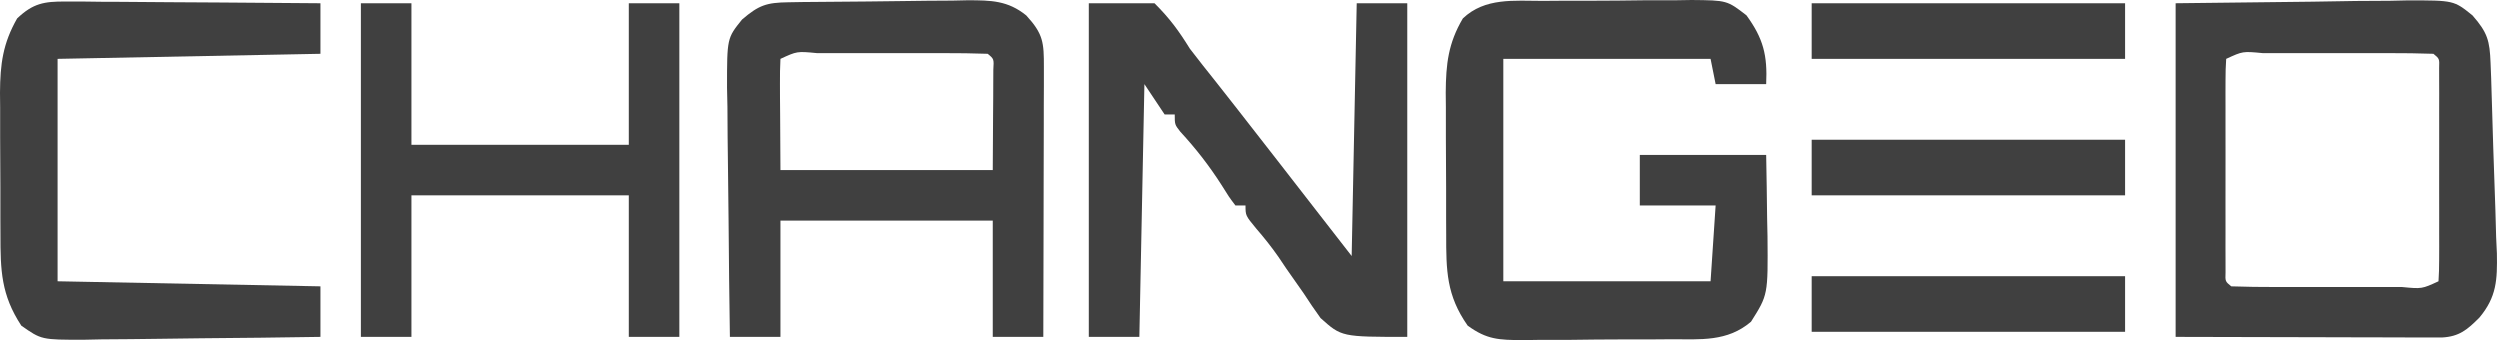 <?xml version="1.0" encoding="utf-8"?>
<svg xmlns="http://www.w3.org/2000/svg" fill="none" height="40" viewBox="0 0 294 40" width="294">
<path d="M255.854 0.382C263.836 0.291 263.836 0.291 271.979 0.197C273.654 0.17 275.328 0.143 277.054 0.115C278.386 0.106 279.718 0.098 281.05 0.092C281.738 0.077 282.425 0.062 283.134 0.046C288.573 0.043 288.573 0.043 290.765 1.812C292.535 3.832 292.79 4.779 292.89 7.396C292.914 7.989 292.937 8.583 292.961 9.194C293.05 11.915 293.134 14.636 293.206 17.358C293.248 18.792 293.297 20.226 293.354 21.66C293.435 23.728 293.493 25.796 293.545 27.865C293.575 28.503 293.604 29.141 293.635 29.798C293.687 32.895 293.615 34.908 291.582 37.343C290.169 38.76 289.222 39.583 287.166 39.689C286.299 39.687 286.299 39.687 285.414 39.685C284.418 39.685 284.418 39.685 283.403 39.685C282.353 39.68 282.353 39.68 281.282 39.675C280.64 39.675 279.999 39.674 279.338 39.674C276.935 39.671 274.531 39.662 272.128 39.655C266.758 39.642 261.388 39.63 255.854 39.617C255.854 26.67 255.854 13.722 255.854 0.382ZM261.799 6.922C261.741 7.74 261.723 8.561 261.722 9.381C261.72 9.902 261.719 10.424 261.717 10.962C261.718 11.529 261.719 12.096 261.72 12.681C261.72 13.259 261.719 13.837 261.719 14.433C261.718 15.658 261.719 16.884 261.722 18.109C261.725 19.992 261.722 21.875 261.718 23.757C261.718 24.945 261.719 26.132 261.72 27.319C261.719 27.887 261.718 28.454 261.717 29.038C261.718 29.56 261.72 30.082 261.722 30.619C261.723 31.081 261.723 31.542 261.724 32.018C261.684 33.093 261.684 33.093 262.394 33.673C264.145 33.733 265.881 33.756 267.632 33.752C268.158 33.752 268.684 33.753 269.225 33.753C270.338 33.754 271.452 33.753 272.565 33.75C274.276 33.747 275.986 33.75 277.697 33.754C278.776 33.754 279.855 33.753 280.934 33.752C281.706 33.754 281.706 33.754 282.495 33.755C284.817 33.977 284.817 33.977 286.767 33.078C286.825 32.26 286.843 31.439 286.844 30.619C286.847 29.837 286.847 29.837 286.85 29.038C286.848 28.471 286.847 27.904 286.846 27.319C286.846 26.741 286.847 26.163 286.848 25.567C286.848 24.341 286.847 23.116 286.844 21.891C286.841 20.008 286.844 18.125 286.848 16.243C286.848 15.055 286.847 13.868 286.846 12.681C286.847 12.113 286.848 11.546 286.85 10.962C286.848 10.44 286.846 9.918 286.844 9.381C286.843 8.919 286.843 8.458 286.842 7.982C286.882 6.907 286.882 6.907 286.172 6.327C284.422 6.267 282.685 6.244 280.934 6.248C280.408 6.248 279.883 6.247 279.341 6.246C278.228 6.246 277.114 6.247 276.001 6.25C274.29 6.253 272.58 6.25 270.869 6.246C269.79 6.246 268.711 6.247 267.632 6.248C266.86 6.246 266.86 6.246 266.071 6.245C263.749 6.022 263.749 6.022 261.799 6.922Z" fill="#404040"/>
<path d="M92.695 0.268C93.255 0.258 93.814 0.249 94.391 0.239C96.955 0.212 99.519 0.188 102.082 0.174C103.434 0.165 104.786 0.148 106.137 0.126C108.086 0.093 110.034 0.08 111.984 0.071C112.586 0.058 113.188 0.044 113.808 0.031C116.54 0.039 118.507 0.052 120.688 1.814C122.693 4.004 122.767 4.988 122.761 7.898C122.761 8.601 122.761 9.303 122.761 10.026C122.758 10.787 122.754 11.548 122.751 12.332C122.75 13.109 122.75 13.886 122.749 14.686C122.746 16.752 122.741 18.818 122.734 20.884C122.728 22.992 122.725 25.1 122.722 27.208C122.716 31.345 122.706 35.481 122.693 39.617C120.732 39.617 118.77 39.617 116.749 39.617C116.749 35.105 116.749 30.593 116.749 25.945C108.509 25.945 100.27 25.945 91.781 25.945C91.781 30.457 91.781 34.969 91.781 39.617C89.819 39.617 87.857 39.617 85.836 39.617C85.767 35.106 85.714 30.595 85.682 26.083C85.667 23.988 85.646 21.893 85.612 19.798C85.573 17.387 85.559 14.976 85.546 12.565C85.531 11.816 85.515 11.067 85.499 10.296C85.498 4.489 85.498 4.489 87.266 2.296C89.254 0.596 90.147 0.307 92.695 0.268ZM91.781 6.922C91.729 7.893 91.717 8.867 91.723 9.841C91.724 10.37 91.726 10.9 91.727 11.445C91.733 12.123 91.738 12.8 91.744 13.498C91.756 15.644 91.768 17.789 91.781 20C100.02 20 108.26 20 116.749 20C116.761 17.854 116.773 15.709 116.786 13.498C116.791 12.821 116.797 12.143 116.802 11.445C116.804 10.916 116.805 10.386 116.807 9.841C116.81 9.296 116.813 8.751 116.816 8.19C116.891 6.931 116.891 6.931 116.154 6.327C114.403 6.267 112.666 6.244 110.915 6.248C110.39 6.248 109.864 6.247 109.323 6.247C108.209 6.246 107.096 6.247 105.983 6.25C104.272 6.253 102.562 6.25 100.851 6.246C99.772 6.246 98.693 6.247 97.614 6.248C96.841 6.246 96.841 6.246 96.053 6.245C93.731 6.022 93.731 6.022 91.781 6.922Z" fill="#404040"/>
<path d="M181.434 0.104C182.056 0.099 182.679 0.095 183.319 0.09C184.633 0.084 185.946 0.082 187.259 0.085C189.267 0.085 191.274 0.061 193.282 0.034C194.559 0.031 195.836 0.029 197.113 0.03C197.713 0.02 198.312 0.01 198.93 0C203.098 0.041 203.098 0.041 205.38 1.8C207.378 4.541 207.86 6.507 207.702 9.894C205.741 9.894 203.779 9.894 201.758 9.894C201.463 8.423 201.463 8.423 201.163 6.922C193.12 6.922 185.077 6.922 176.79 6.922C176.79 15.553 176.79 24.185 176.79 33.078C184.833 33.078 192.876 33.078 201.163 33.078C201.359 30.136 201.556 27.193 201.758 24.161C198.815 24.161 195.872 24.161 192.841 24.161C192.841 22.2 192.841 20.238 192.841 18.217C197.745 18.217 202.649 18.217 207.702 18.217C207.751 20.706 207.786 23.195 207.814 25.685C207.829 26.387 207.844 27.089 207.859 27.813C207.917 34.675 207.917 34.675 205.919 37.834C203.125 40.212 200 39.895 196.519 39.896C195.897 39.901 195.275 39.905 194.634 39.91C193.321 39.916 192.008 39.918 190.694 39.915C188.686 39.915 186.679 39.94 184.671 39.966C183.394 39.969 182.117 39.971 180.84 39.971C179.941 39.985 179.941 39.985 179.023 40C176.277 39.973 174.864 39.947 172.599 38.295C170.092 34.726 170.068 31.802 170.072 27.547C170.07 26.954 170.067 26.361 170.064 25.75C170.061 24.498 170.061 23.246 170.063 21.994C170.065 20.085 170.051 18.177 170.036 16.268C170.035 15.049 170.034 13.83 170.035 12.611C170.027 11.76 170.027 11.76 170.018 10.892C170.041 7.537 170.31 5.081 172.034 2.166C174.641 -0.306 178.048 0.105 181.434 0.104Z" fill="#404040"/>
<path d="M128.043 0.383C130.594 0.383 133.144 0.383 135.772 0.383C137.587 2.198 138.609 3.6 139.933 5.733C140.924 7.021 141.925 8.293 142.942 9.56C143.505 10.273 144.066 10.986 144.626 11.701C144.921 12.077 145.217 12.454 145.521 12.841C148.624 16.804 151.707 20.782 154.795 24.756C156.168 26.521 157.541 28.287 158.956 30.106C159.152 20.297 159.348 10.489 159.55 0.383C161.512 0.383 163.474 0.383 165.495 0.383C165.495 13.33 165.495 26.278 165.495 39.618C157.767 39.618 157.767 39.618 155.296 37.402C154.608 36.45 153.945 35.478 153.308 34.49C152.634 33.529 151.959 32.567 151.284 31.606C150.819 30.915 150.819 30.915 150.345 30.21C149.523 29.03 148.657 27.946 147.717 26.86C146.472 25.35 146.472 25.35 146.472 24.161C146.08 24.161 145.687 24.161 145.283 24.161C144.512 23.137 144.512 23.137 143.648 21.746C142.194 19.475 140.631 17.469 138.804 15.488C138.149 14.65 138.149 14.65 138.149 13.461C137.757 13.461 137.365 13.461 136.961 13.461C136.176 12.284 135.391 11.107 134.583 9.894C134.386 19.703 134.19 29.512 133.988 39.618C132.026 39.618 130.065 39.618 128.043 39.618C128.043 26.67 128.043 13.723 128.043 0.383Z" fill="#404040"/>
<path d="M42.44 0.383C44.402 0.383 46.363 0.383 48.385 0.383C48.385 5.875 48.385 11.368 48.385 17.028C56.82 17.028 65.256 17.028 73.947 17.028C73.947 11.535 73.947 6.042 73.947 0.383C75.909 0.383 77.87 0.383 79.891 0.383C79.891 13.33 79.891 26.278 79.891 39.618C77.93 39.618 75.968 39.618 73.947 39.618C73.947 34.125 73.947 28.632 73.947 22.972C65.511 22.972 57.076 22.972 48.385 22.972C48.385 28.465 48.385 33.958 48.385 39.618C46.423 39.618 44.461 39.618 42.44 39.618C42.44 26.67 42.44 13.723 42.44 0.383Z" fill="#404040"/>
<path d="M7.72 0.18C8.386 0.18 9.052 0.18 9.739 0.18C10.455 0.19 11.171 0.199 11.908 0.208C12.644 0.211 13.379 0.213 14.137 0.216C16.088 0.224 18.038 0.24 19.989 0.26C21.982 0.278 23.974 0.286 25.967 0.295C29.872 0.315 33.778 0.345 37.684 0.383C37.684 2.344 37.684 4.306 37.684 6.327C27.483 6.523 17.282 6.72 6.772 6.922C6.772 15.553 6.772 24.185 6.772 33.078C16.973 33.275 27.174 33.471 37.684 33.673C37.684 35.635 37.684 37.596 37.684 39.617C32.998 39.693 28.311 39.745 23.624 39.781C22.03 39.794 20.436 39.815 18.841 39.842C16.549 39.878 14.258 39.895 11.966 39.908C10.897 39.931 10.897 39.931 9.806 39.954C4.878 39.956 4.878 39.956 2.509 38.299C0.128 34.677 0.05 31.797 0.054 27.547C0.051 26.954 0.049 26.361 0.046 25.75C0.043 24.498 0.042 23.246 0.045 21.994C0.047 20.085 0.033 18.177 0.018 16.268C0.016 15.049 0.016 13.83 0.017 12.611C0.008 11.76 0.008 11.76 0 10.892C0.023 7.529 0.336 5.109 2.016 2.166C3.885 0.393 5.177 0.163 7.72 0.18Z" fill="#404040"/>
<path d="M213.053 32.484C225.215 32.484 237.378 32.484 249.91 32.484C249.91 34.642 249.91 36.8 249.91 39.023C237.747 39.023 225.584 39.023 213.053 39.023C213.053 36.865 213.053 34.707 213.053 32.484Z" fill="#404040"/>
<path d="M213.053 16.433C225.215 16.433 237.378 16.433 249.91 16.433C249.91 18.591 249.91 20.749 249.91 22.972C237.747 22.972 225.584 22.972 213.053 22.972C213.053 20.814 213.053 18.657 213.053 16.433Z" fill="#404040"/>
<path d="M213.053 0.383C225.215 0.383 237.378 0.383 249.91 0.383C249.91 2.54 249.91 4.698 249.91 6.922C237.747 6.922 225.584 6.922 213.053 6.922C213.053 4.764 213.053 2.606 213.053 0.383Z" fill="#404040"/>
</svg>